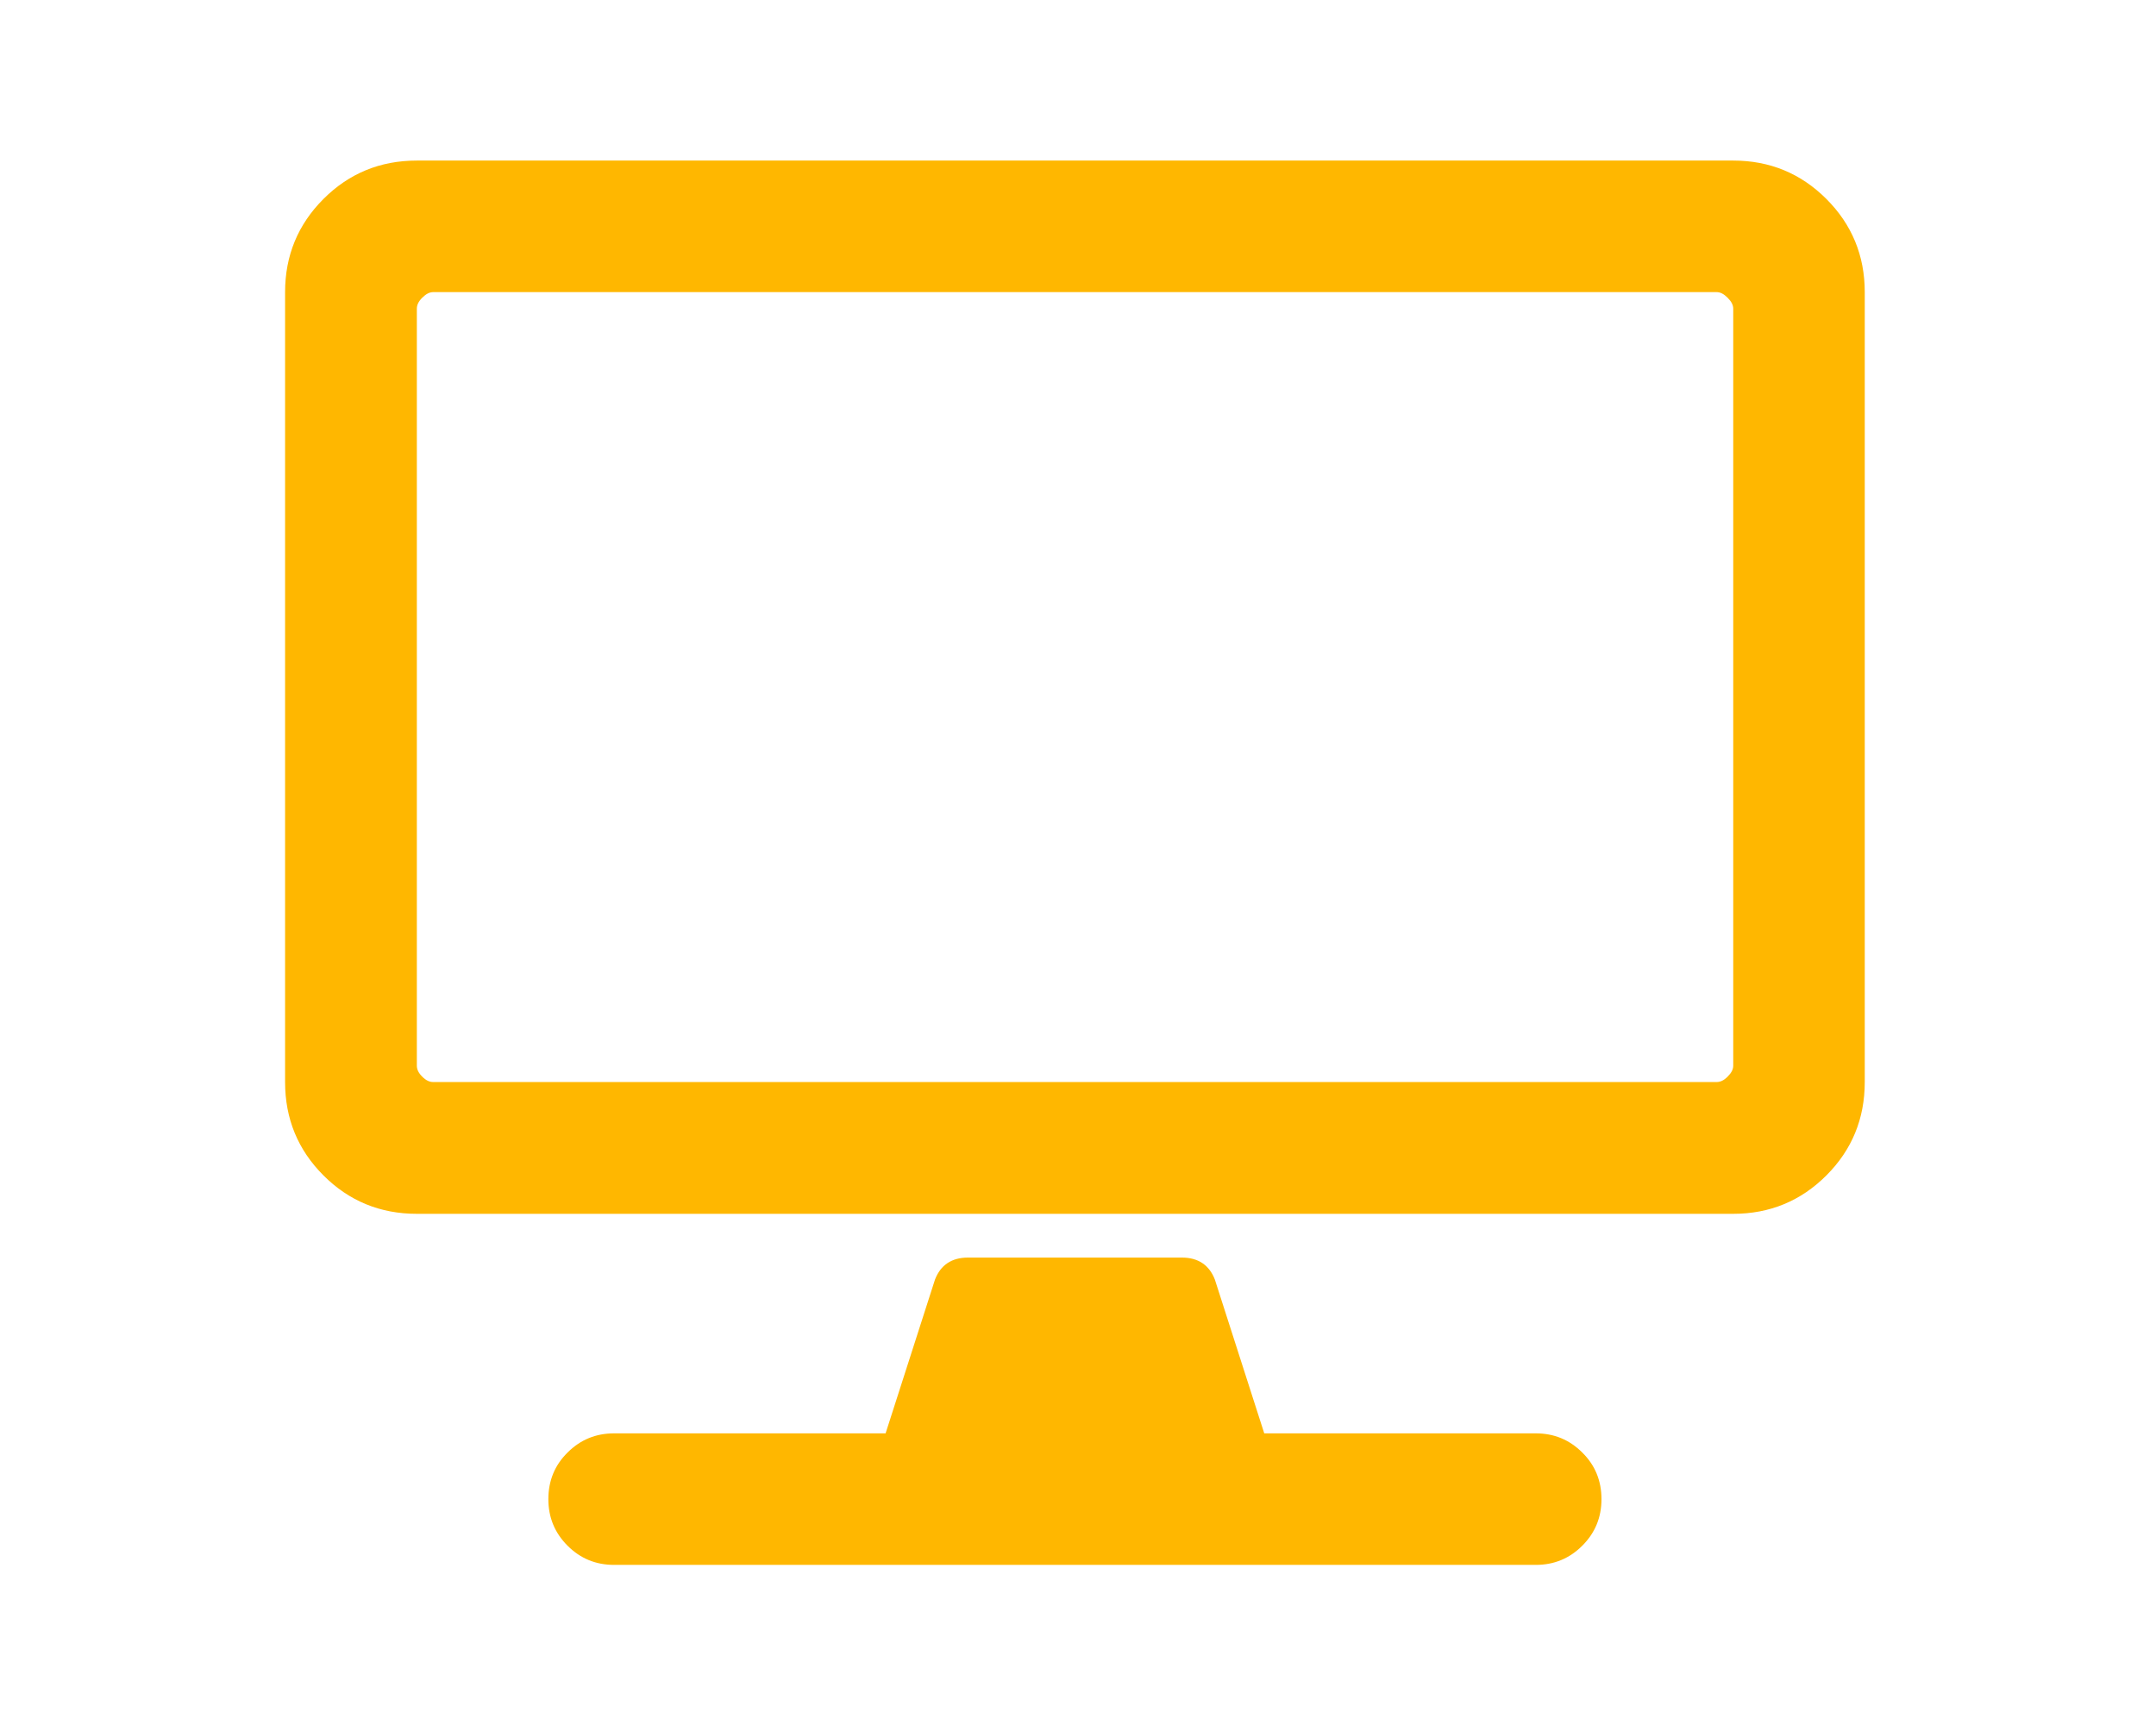 <?xml version="1.0" encoding="UTF-8"?> <!-- Creator: CorelDRAW 2021.5 --> <svg xmlns="http://www.w3.org/2000/svg" xmlns:xlink="http://www.w3.org/1999/xlink" xmlns:xodm="http://www.corel.com/coreldraw/odm/2003" xml:space="preserve" width="50mm" height="40mm" style="shape-rendering:geometricPrecision; text-rendering:geometricPrecision; image-rendering:optimizeQuality; fill-rule:evenodd; clip-rule:evenodd" viewBox="0 0 5000 4000"> <defs> <style type="text/css"> <![CDATA[ .fil0 {fill:#FFB700;fill-rule:nonzero} ]]> </style> </defs> <g id="Слой_x0020_1">  <path class="fil0" d="M4019.57 372.33c84.66,0 156.85,29.85 216,89.04 59.16,59.15 89,131.34 89,216l0 1831.71c0,85.19 -29.84,157.39 -89,216.54 -59.15,59.19 -131.34,89.04 -216,89.04l-3052.86 0c-85.23,0 -157.42,-29.85 -216.57,-89.04 -59.15,-59.15 -89,-131.35 -89,-216.54l0 -1831.71c0,-84.66 29.85,-156.85 89,-216 59.15,-59.19 131.34,-89.04 216.57,-89.04l3052.86 0zm-38.53 2136.75c8.69,0 16.8,-3.81 25.5,-12.5 8.69,-8.65 13.03,-16.81 13.03,-25.5l0 -1755.18c0,-8.69 -4.34,-16.84 -13.03,-25.5 -8.7,-8.69 -16.81,-13.03 -25.5,-13.03l-2976.36 0c-8.66,0 -16.81,4.34 -25.5,13.03 -8.7,8.66 -12.47,16.81 -12.47,25.5l0 1755.18c0,8.69 3.77,16.85 12.47,25.5 8.69,8.69 16.84,12.5 25.5,12.5l2976.36 0zm-267.04 967.15c0,-42.35 -14.65,-78.69 -44.5,-108 -29.85,-29.85 -65.65,-44.5 -108,-44.5l-629.57 0 -114.5 -356.57c-13.04,-33.66 -38.54,-51.04 -76.54,-51.04l-496.07 0c-37.96,0 -63.5,17.38 -76.5,51.04l-114.54 356.57 -629.57 0c-42.31,0 -78.15,14.65 -108,44.5 -29.84,29.31 -44.5,65.65 -44.5,108 0,42.34 14.66,78.15 44.5,108 29.85,29.84 65.69,44.5 108,44.5l2137.29 0c42.35,0 78.15,-14.66 108,-44.5 29.85,-29.85 44.5,-65.66 44.5,-108z"></path> </g> </svg> 